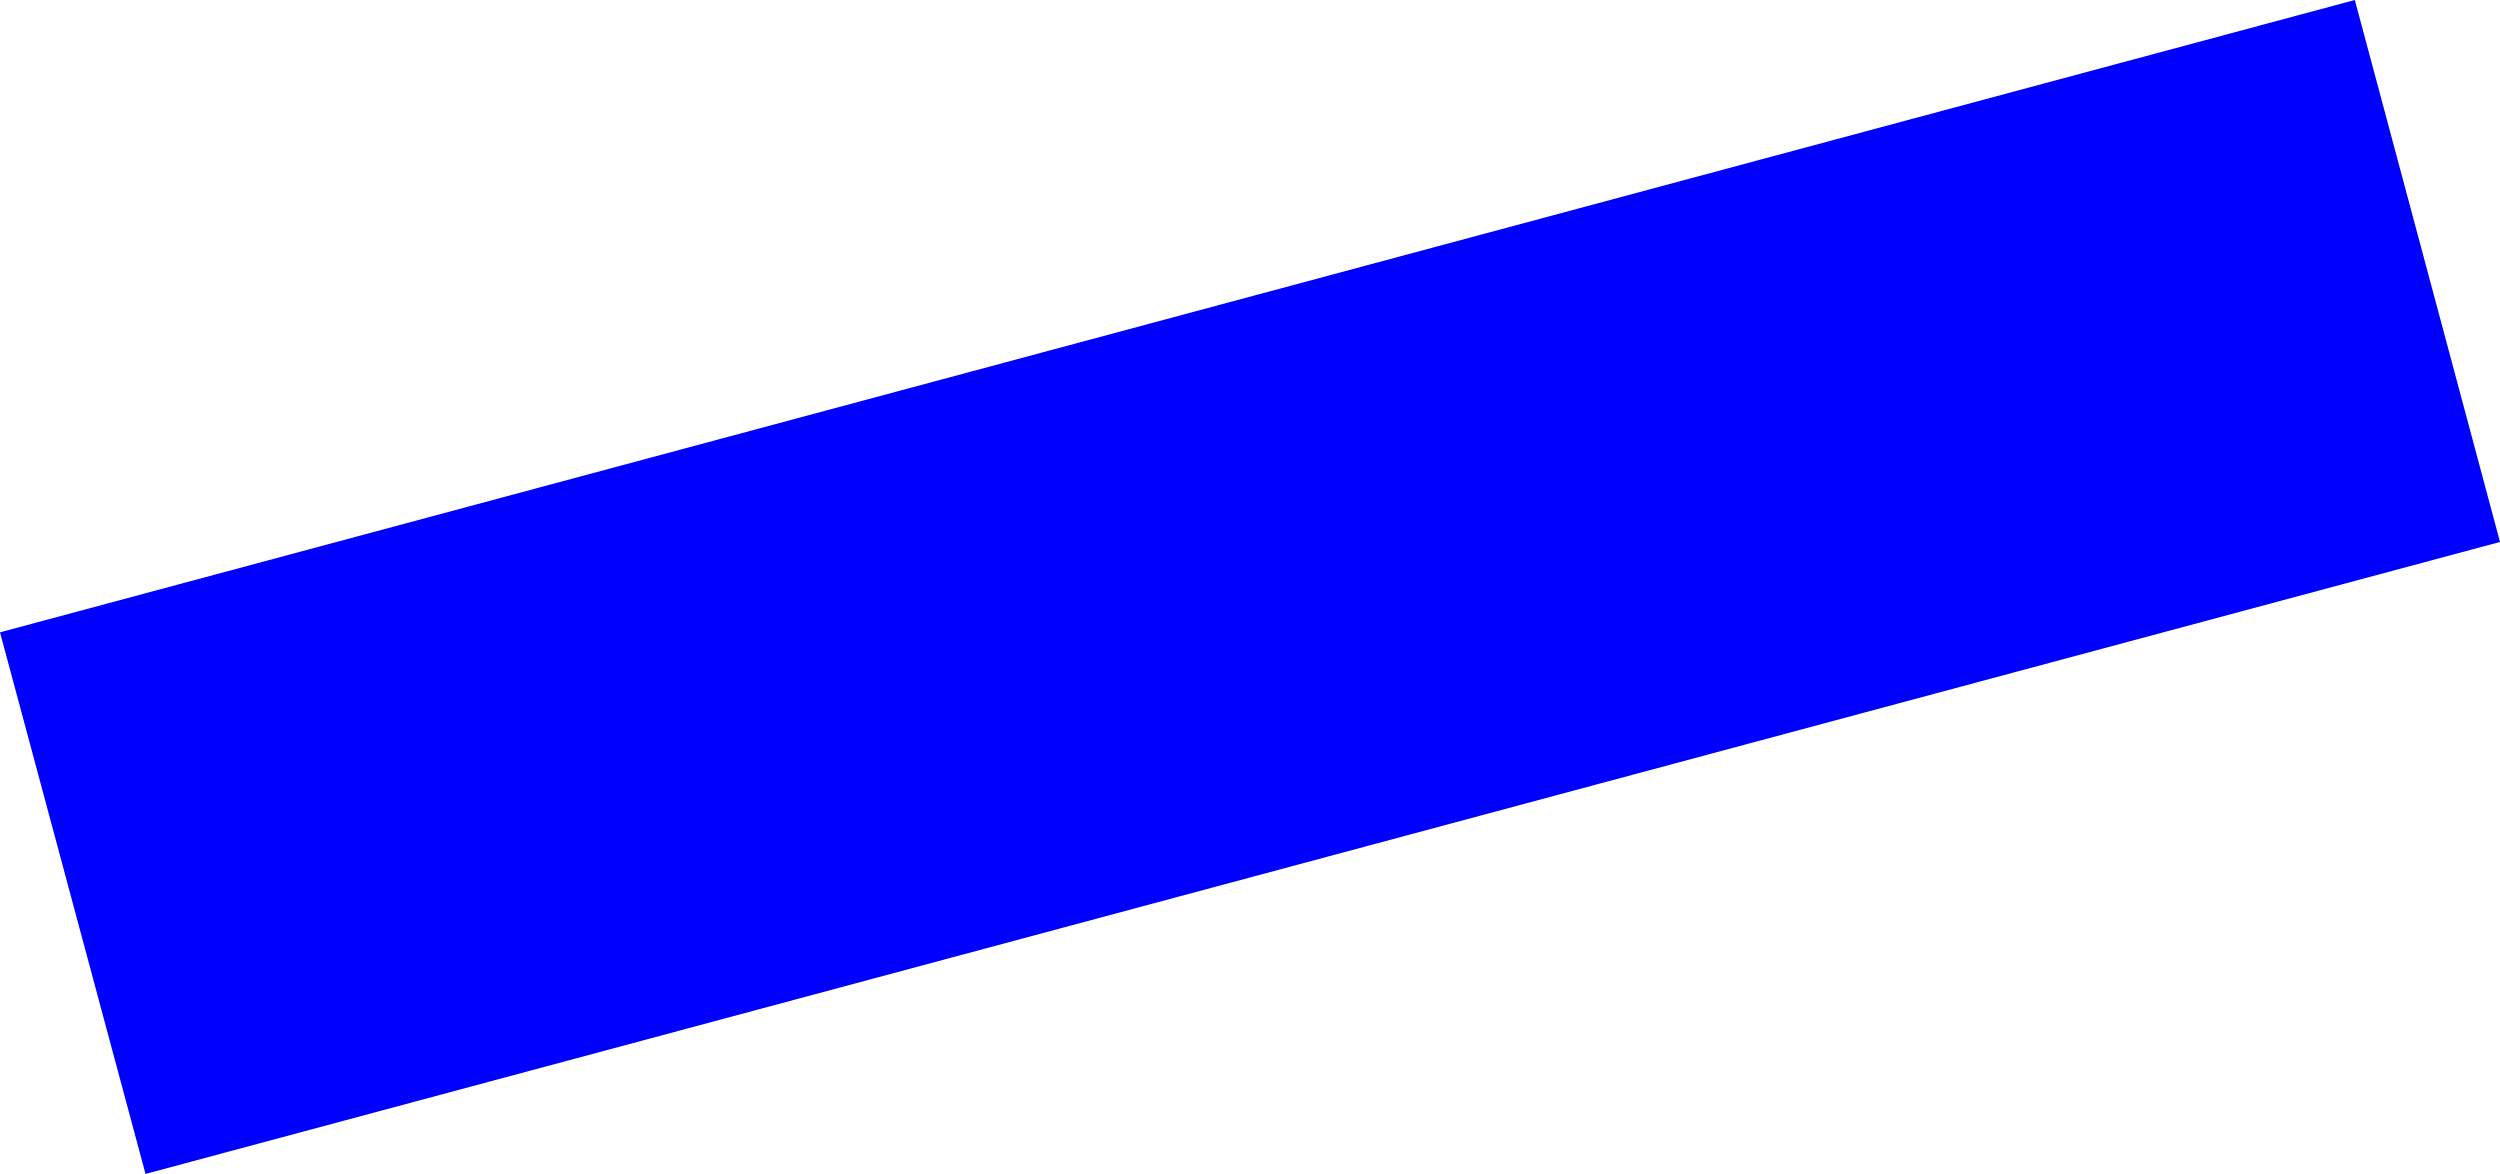 <?xml version="1.0" encoding="UTF-8" standalone="no"?>
<svg xmlns:xlink="http://www.w3.org/1999/xlink" height="168.2px" width="358.2px" xmlns="http://www.w3.org/2000/svg">
  <g transform="matrix(1.0, 0.0, 0.0, 1.0, -93.95, -23.65)">
    <path d="M452.15 101.3 L114.8 191.85 93.95 114.25 431.35 23.65 452.15 101.3" fill="#0000ff" fill-rule="evenodd" stroke="none"/>
  </g>
</svg>
